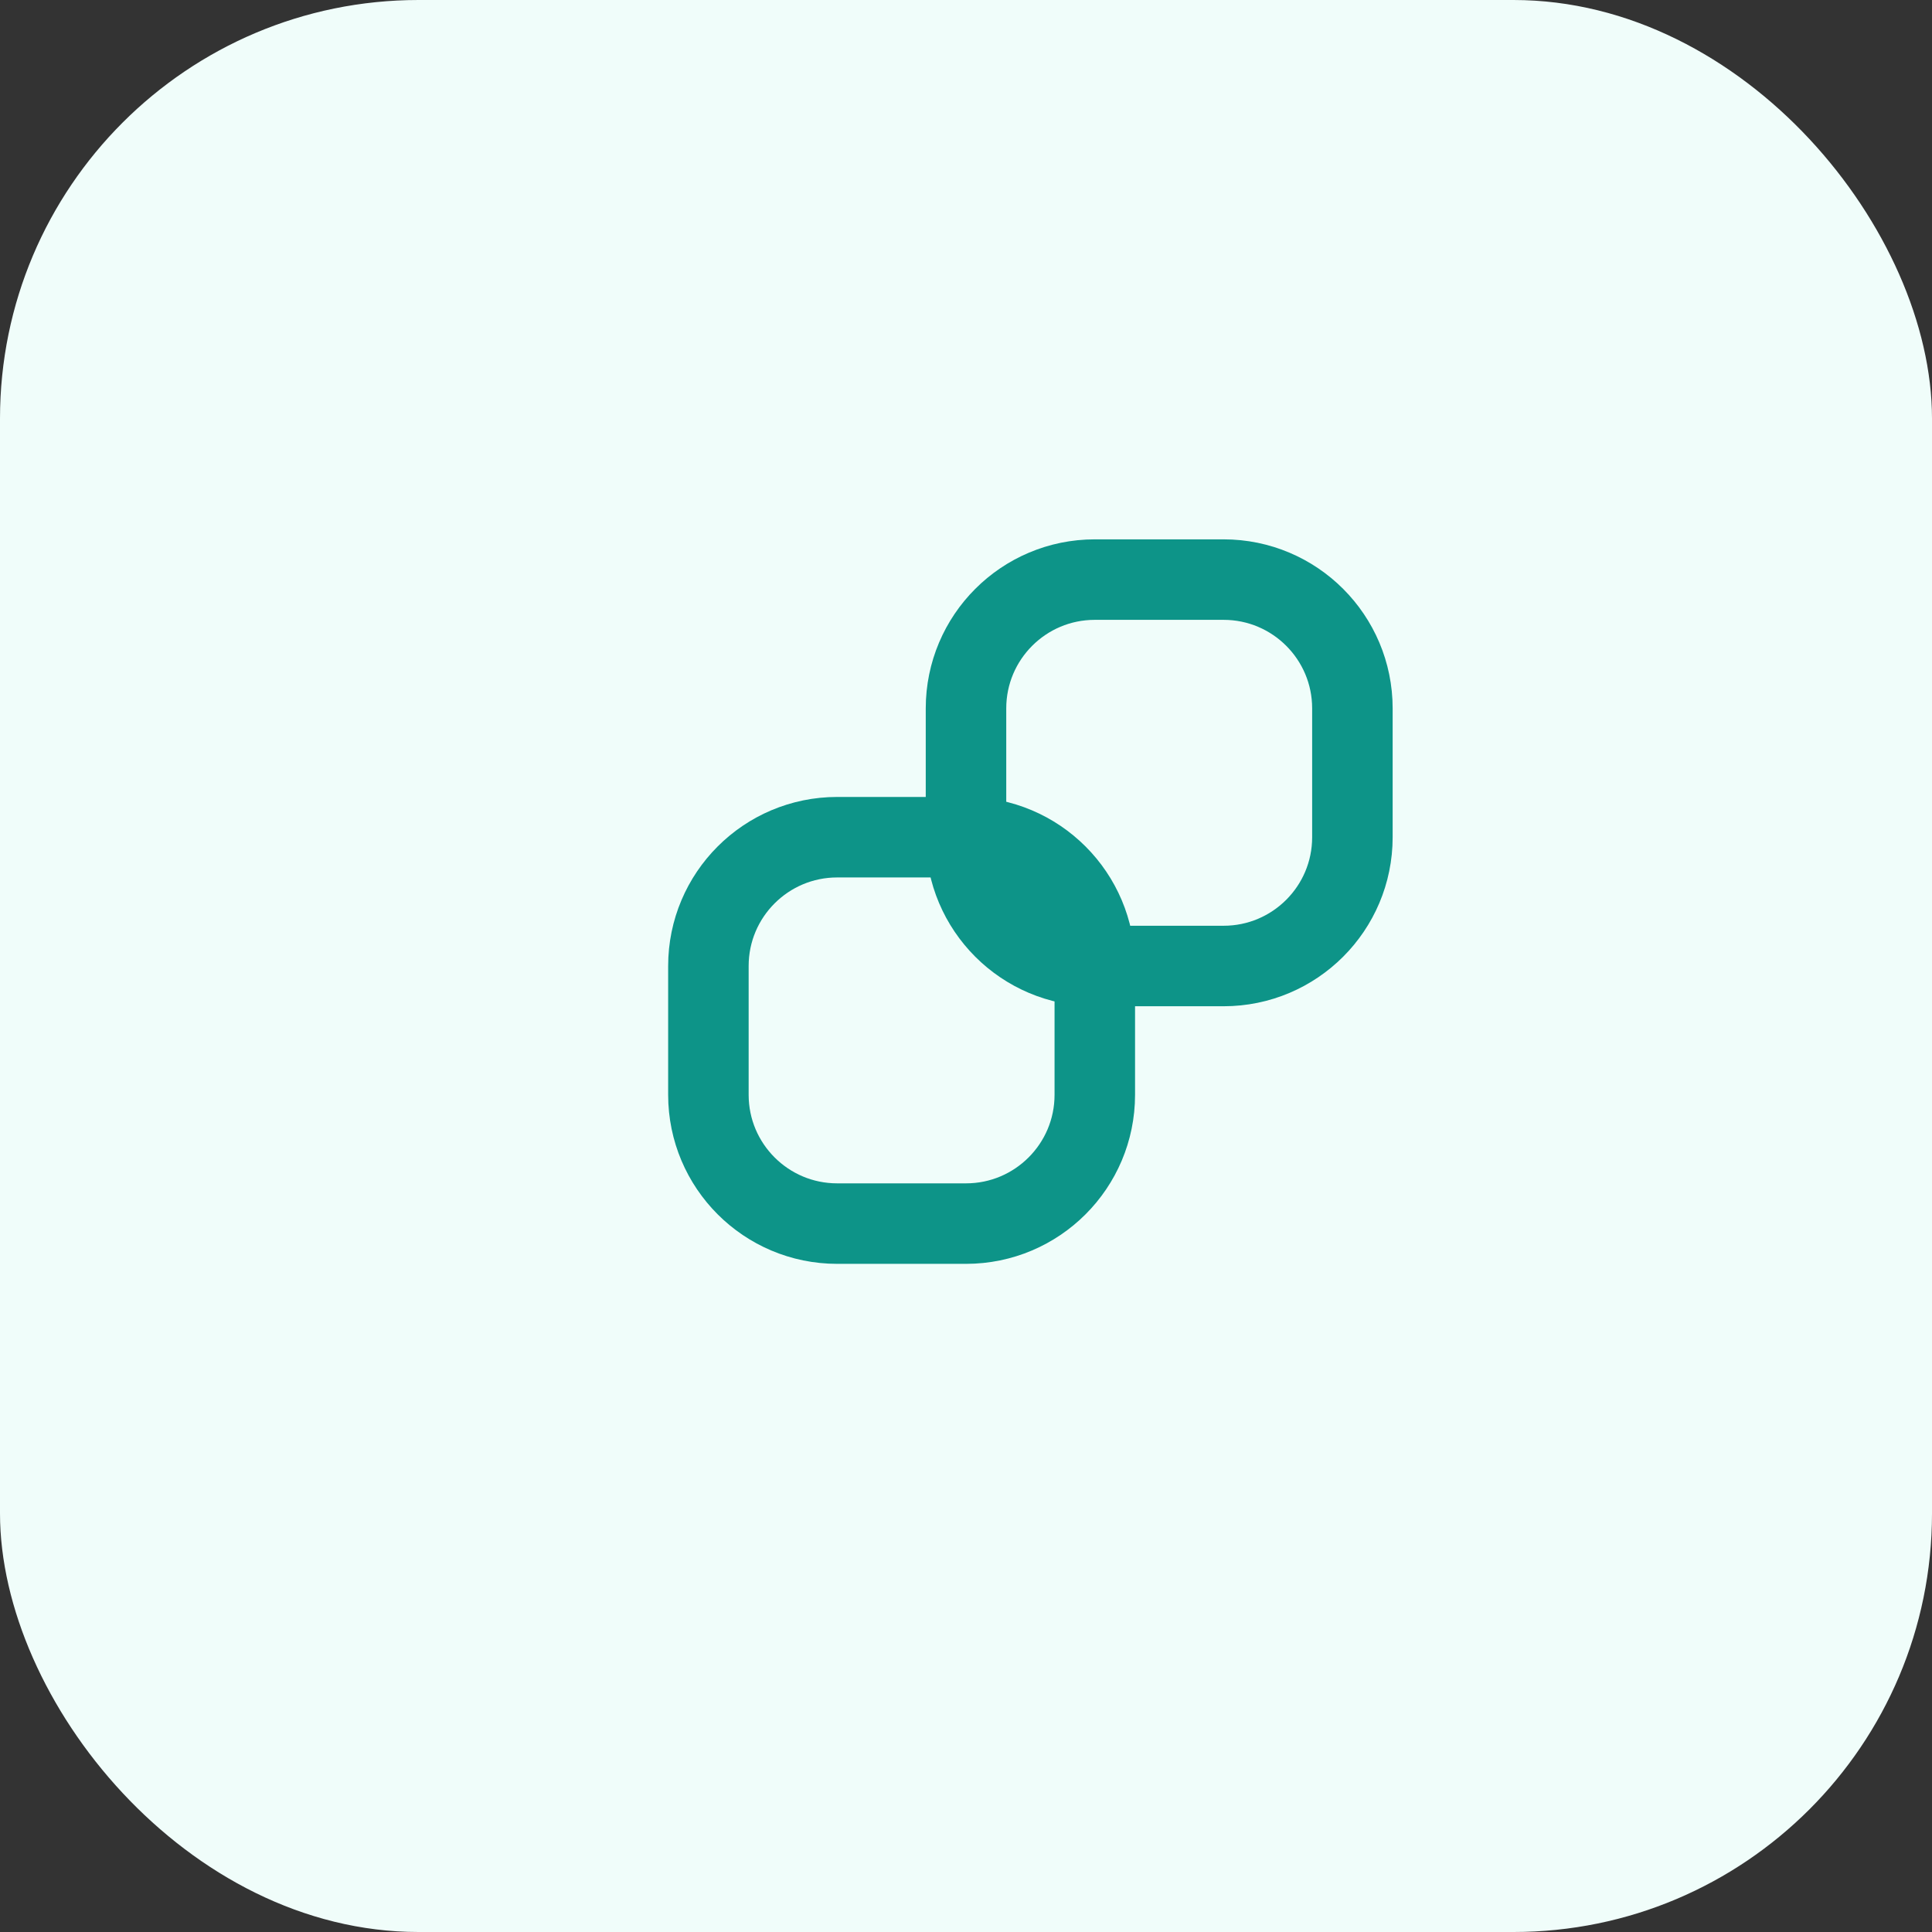 <svg width="60" height="60" viewBox="0 0 60 60" fill="none" xmlns="http://www.w3.org/2000/svg">
  <rect x="0" y="0" width="60" height="60" fill="#333333" stroke="none"/>
  <!-- Background -->
  <rect width="60" height="60" rx="13" fill="#F0FDFA"></rect>

  <!-- Interlocking chain links -->
  <g stroke="#0D9488" stroke-width="2.5" stroke-linecap="round" stroke-linejoin="round" fill="none">
    <!-- Left link -->
    <path d="M22 30C22 27.791 23.791 26 26 26H30C32.209 26 34 27.791 34 30V34C34 36.209 32.209 38 30 38H26C23.791 38 22 36.209 22 34V30Z"></path>
    <!-- Right link -->
    <path d="M30 22C30 19.791 31.791 18 34 18H38C40.209 18 42 19.791 42 22V26C42 28.209 40.209 30 38 30H34C31.791 30 30 28.209 30 26V22Z"></path>
  </g>
</svg>
